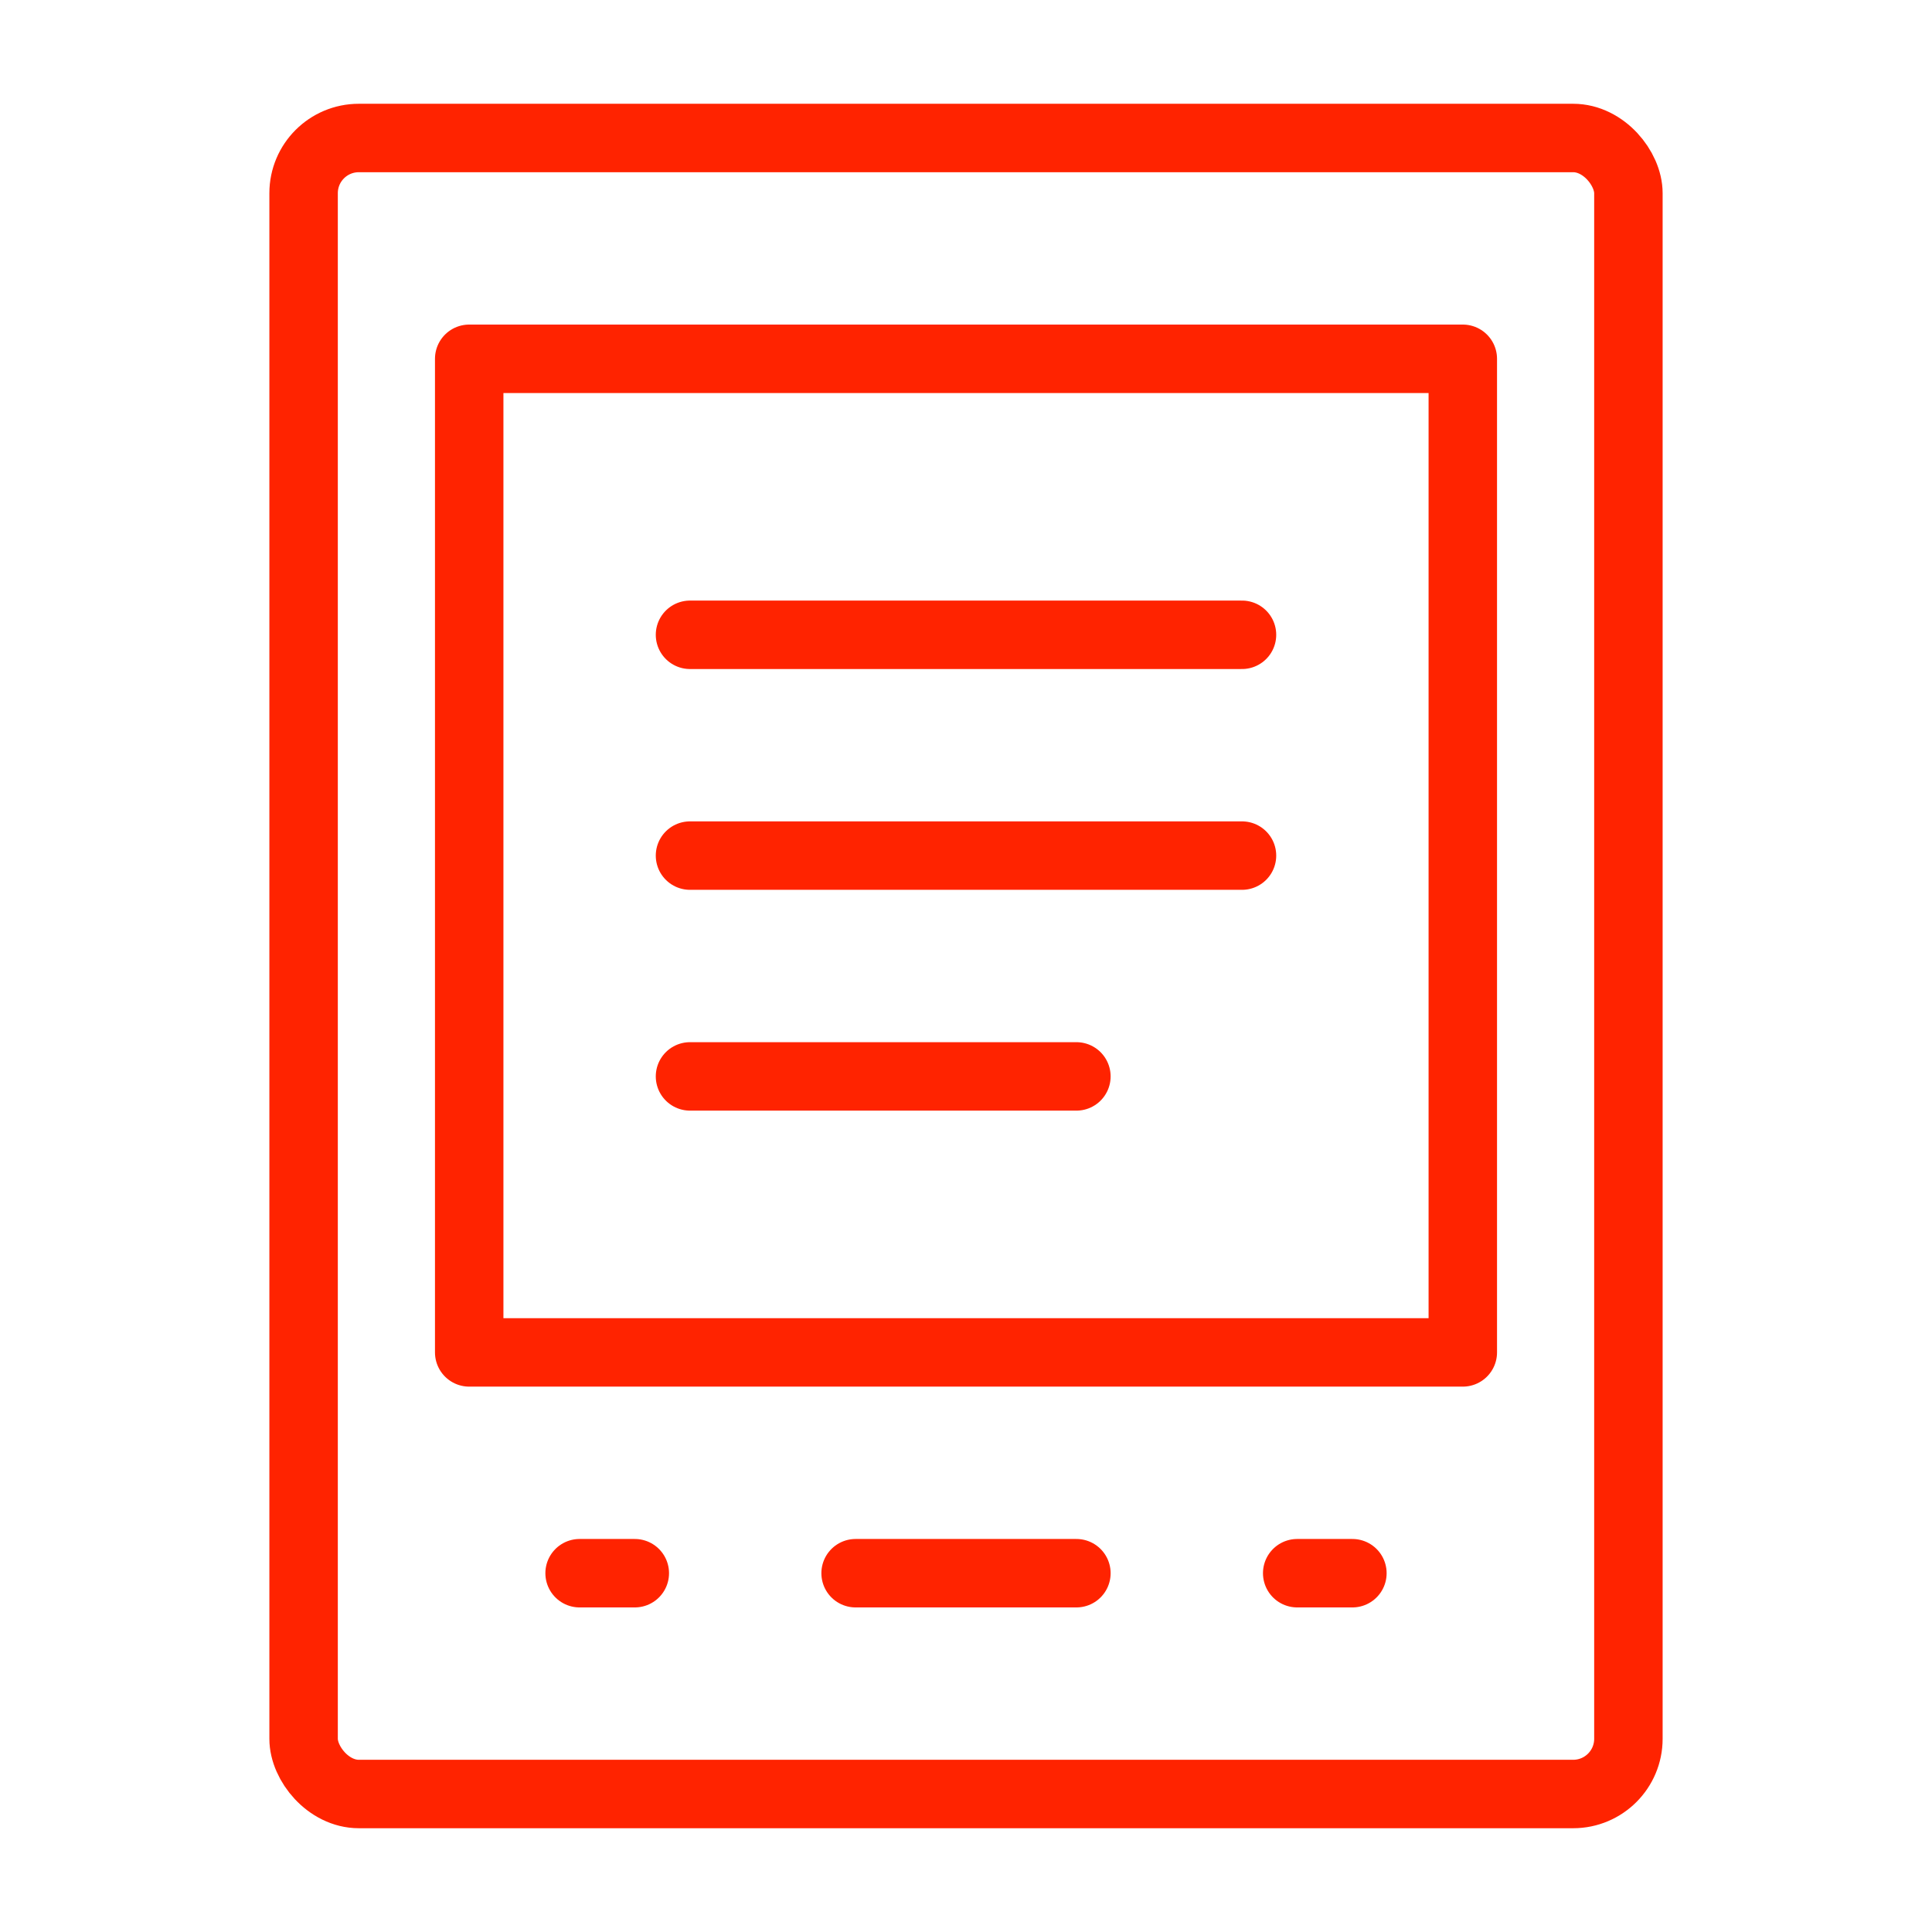 <?xml version="1.0" encoding="UTF-8"?><svg id="Layer_1" xmlns="http://www.w3.org/2000/svg" viewBox="0 0 35 35"><defs><style>.cls-1{fill:none;stroke:#ff2300;stroke-linecap:round;stroke-linejoin:round;stroke-width:1.24px;}</style></defs><rect class="cls-1" x="5.5" y="2.5" width="24" height="30" rx="1" ry="1"/><path class="cls-1" d="m8.5,6.5h18v18H8.5V6.5Z"/><path class="cls-1" d="m10.5,28.5h1m13,0h-1"/><path class="cls-1" d="m12.5,11.5h10m-10,4h10m-10,4h7"/><path class="cls-1" d="m15.5,28.5h4"/></svg>